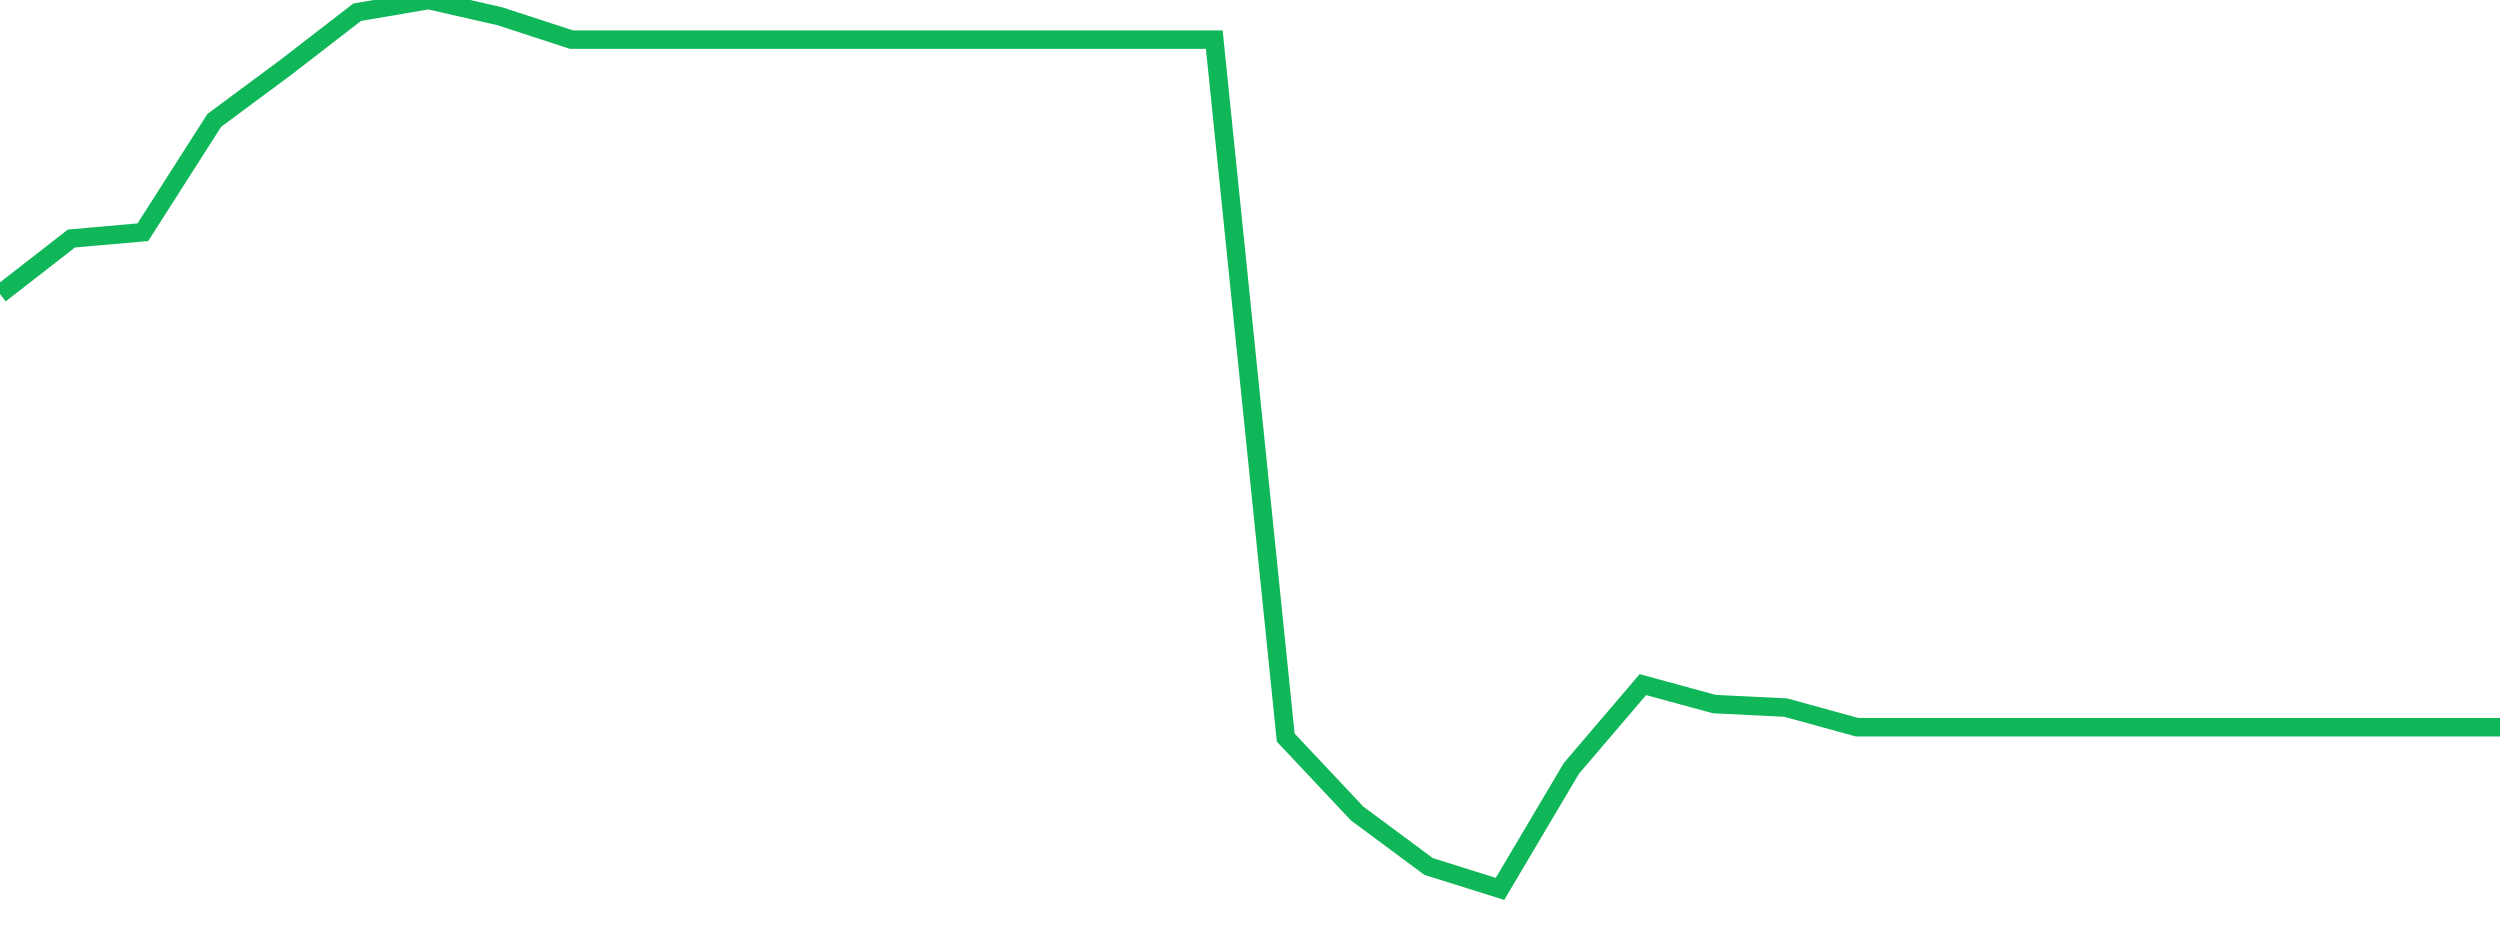 <?xml version="1.0" standalone="no"?>
<!DOCTYPE svg PUBLIC "-//W3C//DTD SVG 1.1//EN" "http://www.w3.org/Graphics/SVG/1.1/DTD/svg11.dtd">
<svg width="135" height="50" viewBox="0 0 135 50" preserveAspectRatio="none" class="sparkline" xmlns="http://www.w3.org/2000/svg"
xmlns:xlink="http://www.w3.org/1999/xlink"><path  class="sparkline--line" d="M 0 15.88 L 0 15.88 L 3.857 12.88 L 7.714 12.54 L 11.571 6.5 L 15.429 3.64 L 19.286 0.66 L 23.143 0 L 27 0.88 L 30.857 2.14 L 34.714 2.14 L 38.571 2.14 L 42.429 2.14 L 46.286 2.14 L 50.143 2.14 L 54 2.14 L 57.857 2.14 L 61.714 2.14 L 65.571 2.14 L 69.429 39.83 L 73.286 43.93 L 77.143 46.79 L 81 48 L 84.857 41.49 L 88.714 36.97 L 92.571 38.02 L 96.429 38.21 L 100.286 39.27 L 104.143 39.27 L 108 39.27 L 111.857 39.27 L 115.714 39.27 L 119.571 39.27 L 123.429 39.27 L 127.286 39.27 L 131.143 39.27 L 135 39.27" fill="none" stroke-width="1" stroke="#10b759"></path></svg>